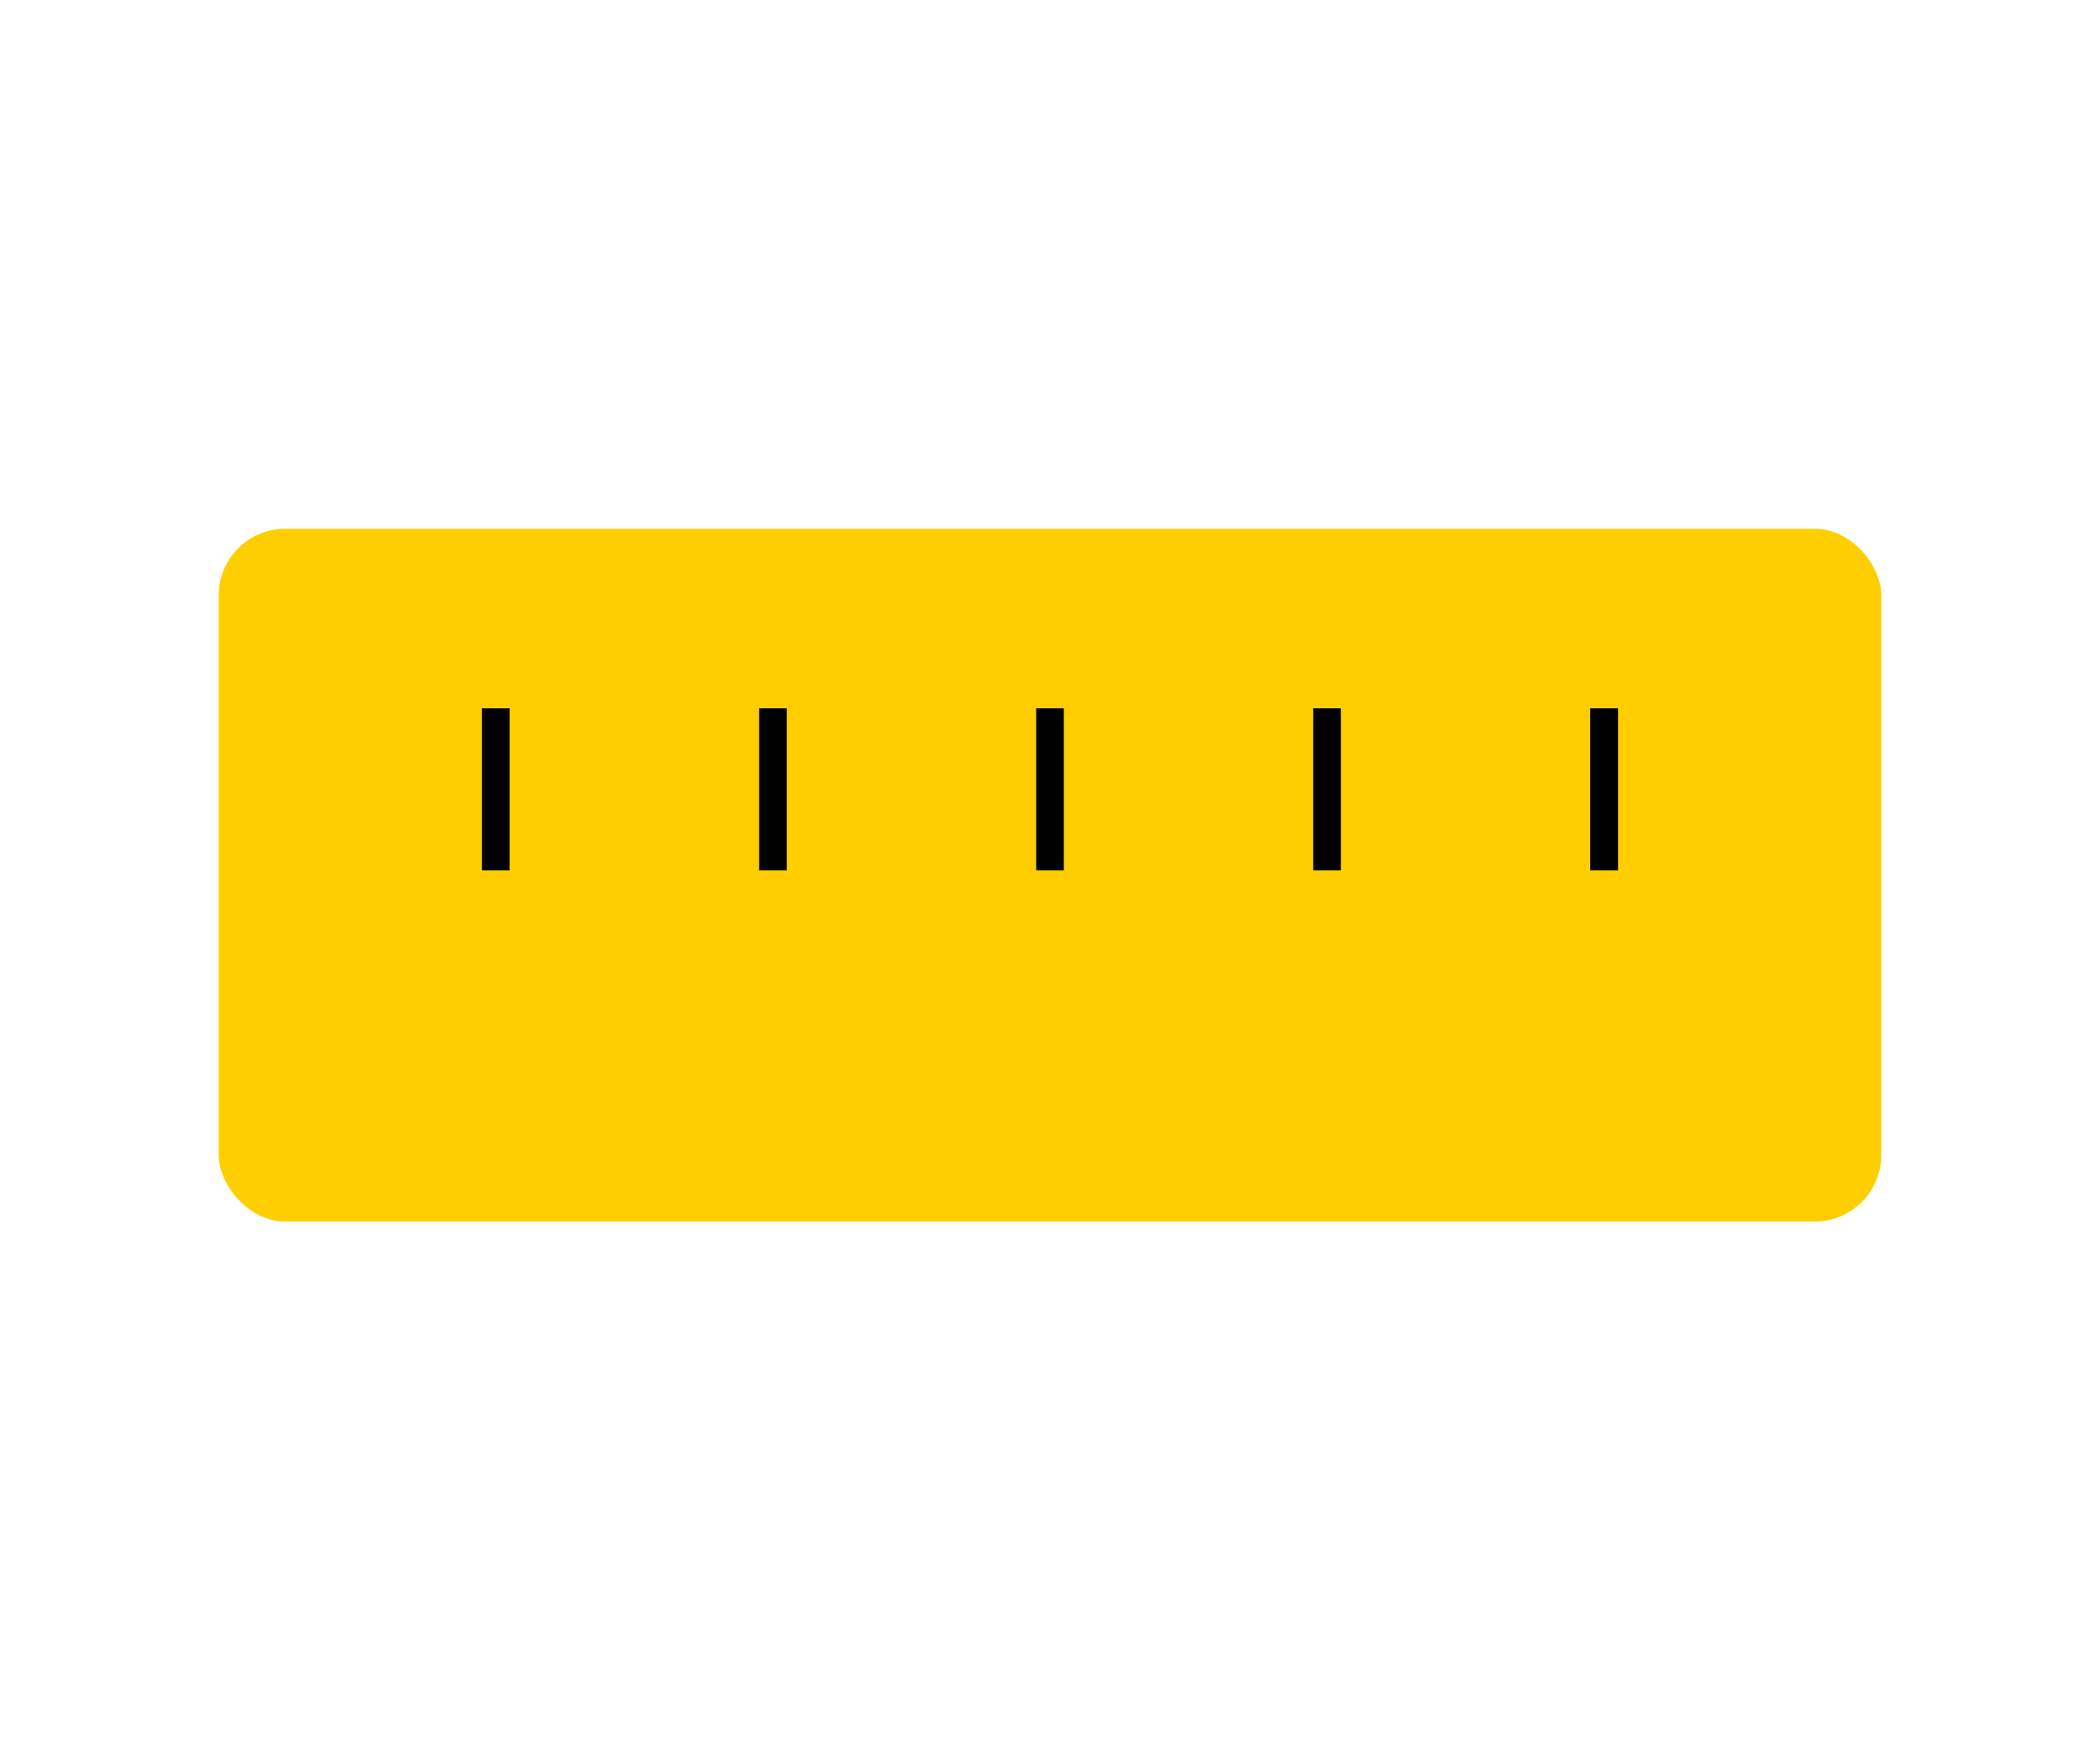 <?xml version="1.0" encoding="UTF-8"?>
<svg xmlns="http://www.w3.org/2000/svg" id="Layer_1" data-name="Layer 1" viewBox="0 0 120 100">
  <defs>
    <style>
      .cls-1, .cls-2 {
        stroke-width: 0px;
      }

      .cls-2 {
        fill: #ffce00;
      }
    </style>
  </defs>
  <rect class="cls-2" x="12.5" y="30.21" width="95" height="39.58" rx="3.8" ry="3.8"></rect>
  <polyline class="cls-1" points="27.54 40.47 27.54 49.73 29.12 49.73 29.12 40.47"></polyline>
  <polyline class="cls-1" points="43.38 40.47 43.38 49.73 44.96 49.73 44.96 40.47"></polyline>
  <polyline class="cls-1" points="59.21 40.47 59.21 49.73 60.79 49.73 60.79 40.47"></polyline>
  <polyline class="cls-1" points="75.04 40.47 75.04 49.73 76.62 49.73 76.62 40.47"></polyline>
  <polyline class="cls-1" points="90.87 40.47 90.87 49.73 92.46 49.73 92.46 40.47"></polyline>
</svg>
